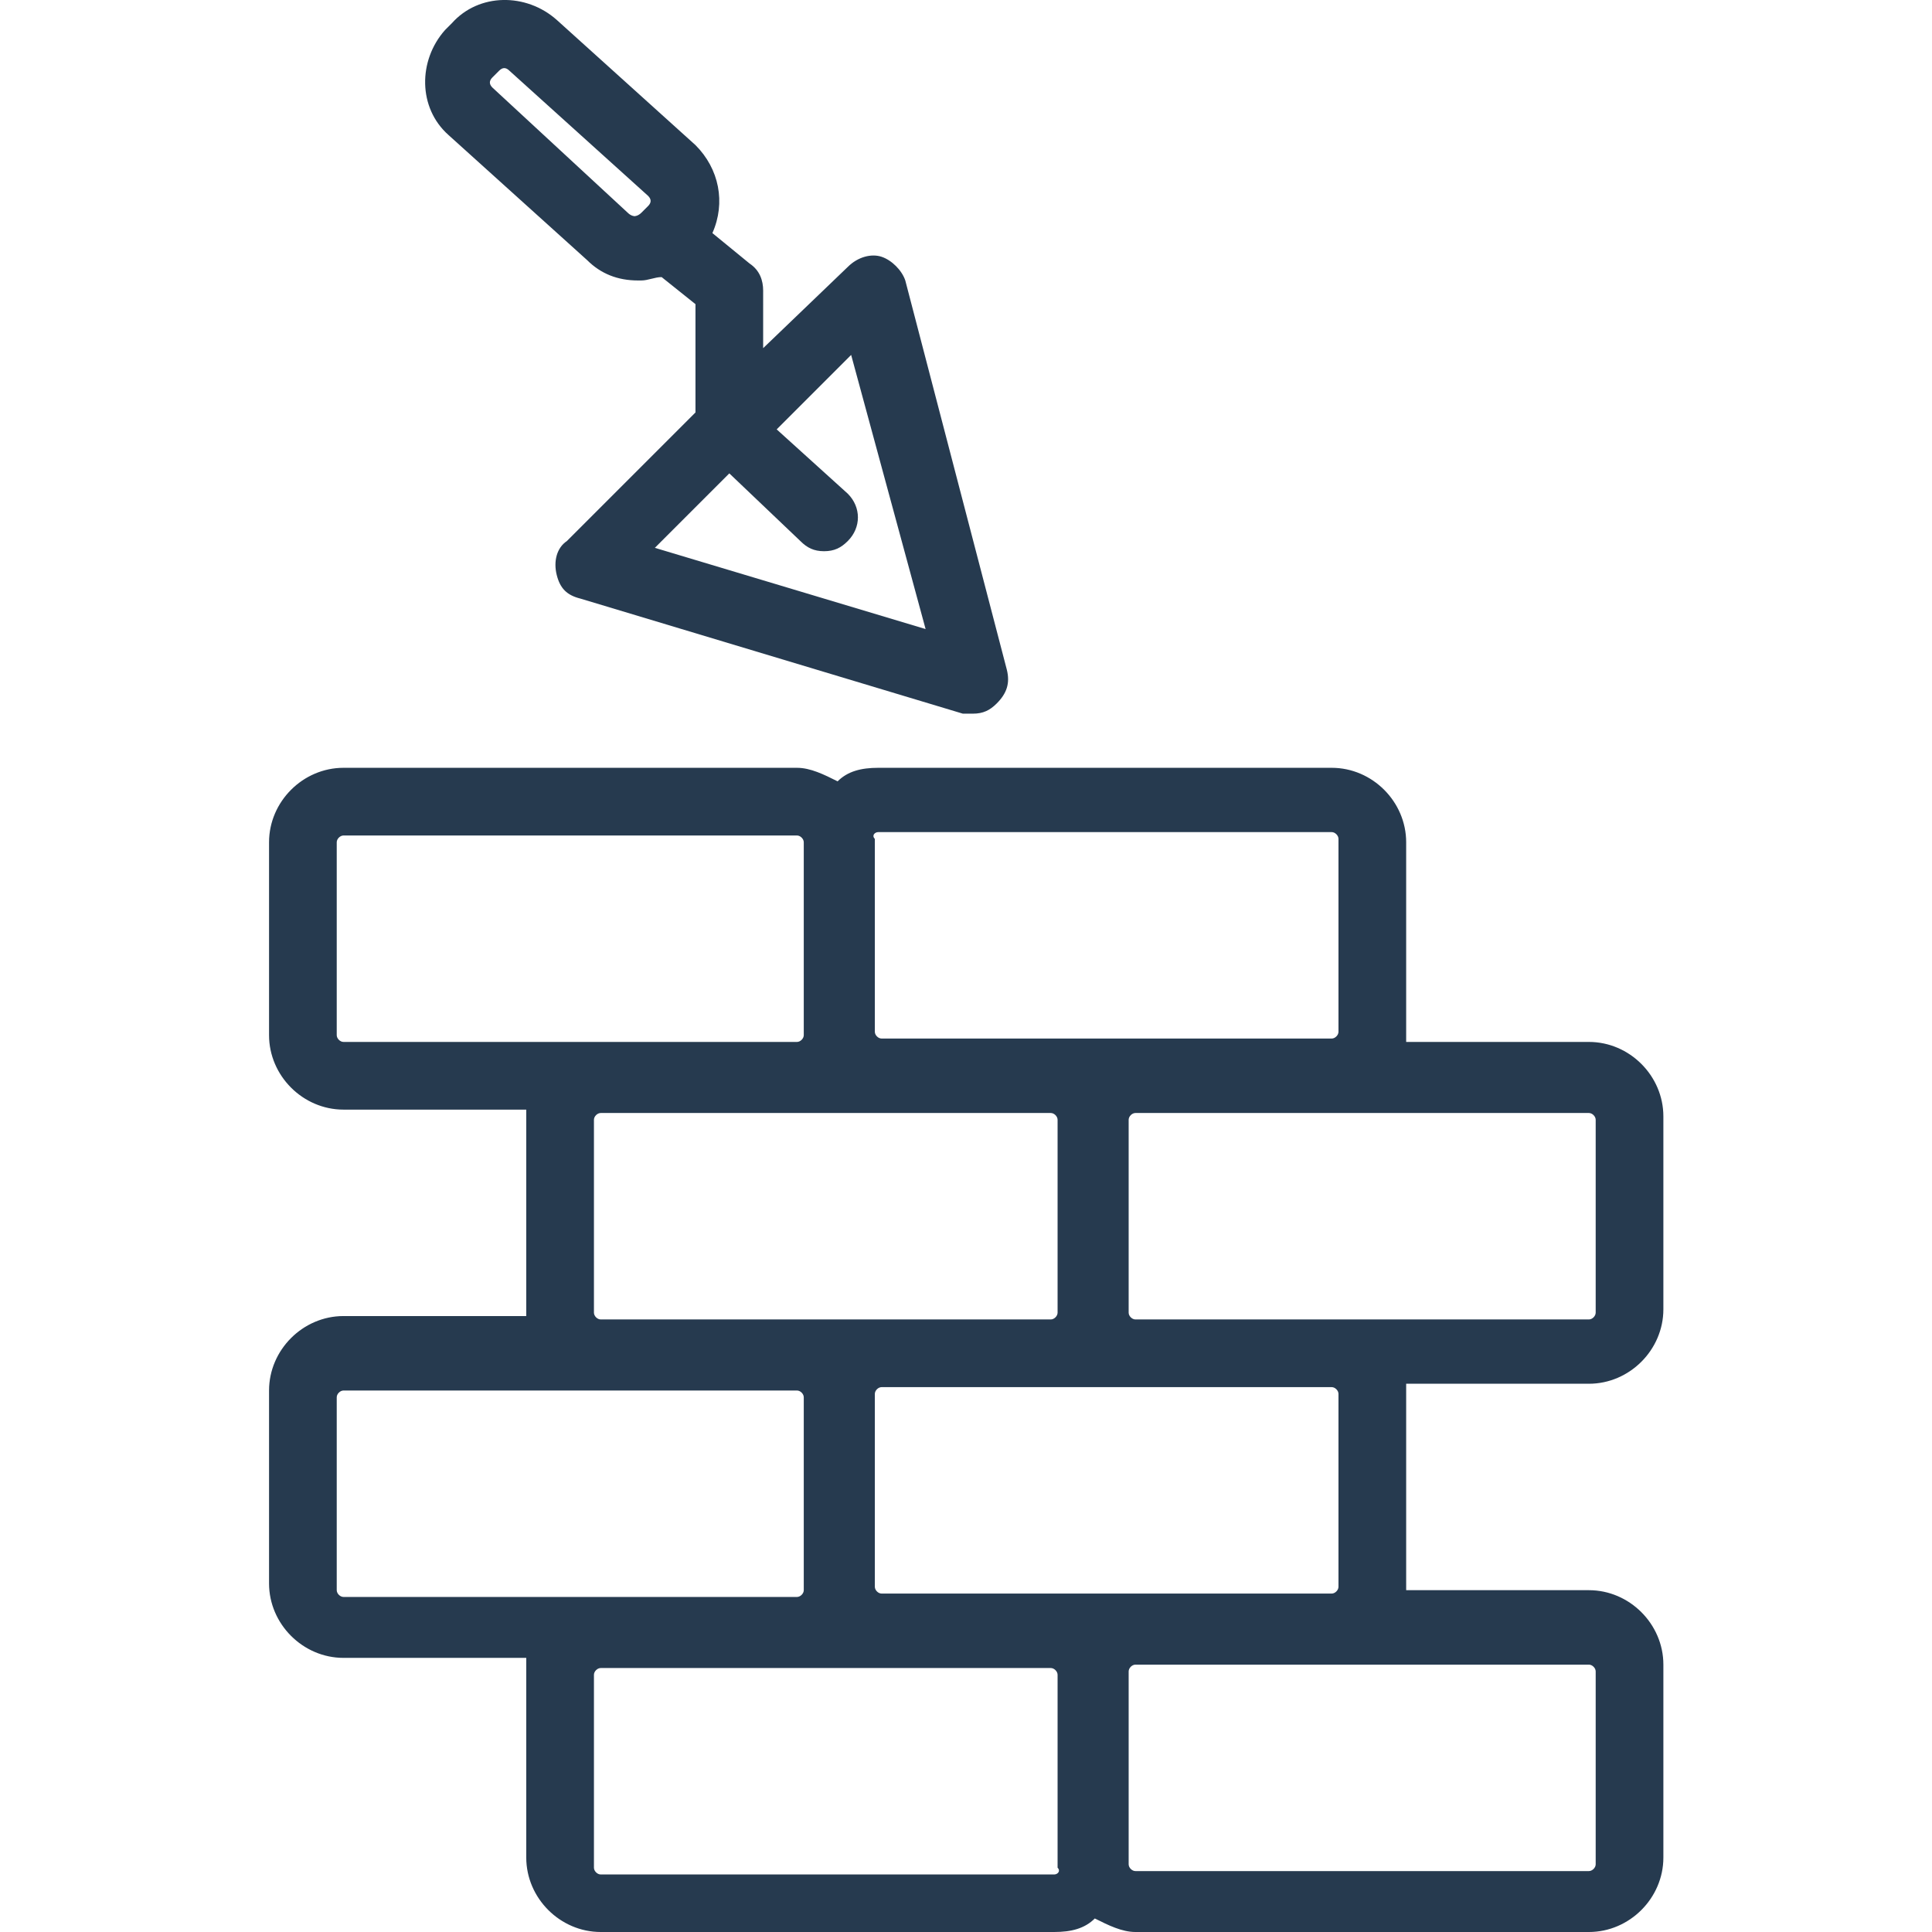 <?xml version="1.0" encoding="utf-8"?>
<!-- Generator: Adobe Illustrator 23.0.1, SVG Export Plug-In . SVG Version: 6.00 Build 0)  -->
<svg version="1.1" id="Capa_1" xmlns="http://www.w3.org/2000/svg" xmlns:xlink="http://www.w3.org/1999/xlink" x="0px" y="0px"
	 viewBox="0 0 456.7 456.7" style="enable-background:new 0 0 456.7 456.7;" xml:space="preserve">
<style type="text/css">
	.st0{fill:#263A4F;}
</style>
<g>
	<g>
		<path class="st0" d="M332.4,328.7c0-0.8,0-0.8,0-1.6h43.2c9.6,0,17.6-8,17.6-17.6v-45.6c0-9.6-8-17.6-17.6-17.6h-43.2
			c0-0.8,0-0.8,0-1.6v-45.6c0-9.6-8-17.6-17.6-17.6H207.6c-4,0-7.2,0.8-9.6,3.2c-3.2-1.6-6.4-3.2-9.6-3.2H81.2
			c-9.6,0-17.6,8-17.6,17.6v45.6c0,9.6,8,17.6,17.6,17.6h43.2c0,0.8,0,0.8,0,1.6v45.6c0,0.8,0,0.8,0,1.6H81.2
			c-9.6,0-17.6,8-17.6,17.6v45.6c0,9.6,8,17.6,17.6,17.6h43.2c0,0.8,0,0.8,0,1.6v45.6c0,9.6,8,17.6,17.6,17.6h107.2
			c4,0,7.2-0.8,9.6-3.2c3.2,1.6,6.4,3.2,9.6,3.2h107.2c9.6,0,17.6-8,17.6-17.6v-45.6c0-9.6-8-17.6-17.6-17.6h-43.2
			c0-0.8,0-0.8,0-1.6V328.7z M207.6,196.7h107.2c0.8,0,1.6,0.8,1.6,1.6v45.6c0,0.8-0.8,1.6-1.6,1.6h-46.4h-19.2h-40.8
			c-0.8,0-1.6-0.8-1.6-1.6v-45.6C206,197.5,206.8,196.7,207.6,196.7z M207.6,263.1h40.8c0.8,0,1.6,0.8,1.6,1.6v45.6
			c0,0.8-0.8,1.6-1.6,1.6h-40.8h-19.2H142c-0.8,0-1.6-0.8-1.6-1.6v-45.6c0-0.8,0.8-1.6,1.6-1.6h46.4H207.6z M81.2,246.3
			c-0.8,0-1.6-0.8-1.6-1.6v-45.6c0-0.8,0.8-1.6,1.6-1.6h107.2c0.8,0,1.6,0.8,1.6,1.6v45.6c0,0.8-0.8,1.6-1.6,1.6H142L81.2,246.3
			L81.2,246.3z M81.2,377.5c-0.8,0-1.6-0.8-1.6-1.6v-45.6c0-0.8,0.8-1.6,1.6-1.6H142h46.4c0.8,0,1.6,0.8,1.6,1.6v45.6
			c0,0.8-0.8,1.6-1.6,1.6H142H81.2z M249.2,443.1H142c-0.8,0-1.6-0.8-1.6-1.6v-45.6c0-0.8,0.8-1.6,1.6-1.6h46.4h19.2h40.8
			c0.8,0,1.6,0.8,1.6,1.6v45.6C250.8,442.3,250,443.1,249.2,443.1z M249.2,376.7h-40.8c-0.8,0-1.6-0.8-1.6-1.6v-45.6
			c0-0.8,0.8-1.6,1.6-1.6h40.8h19.2h46.4c0.8,0,1.6,0.8,1.6,1.6v45.6c0,0.8-0.8,1.6-1.6,1.6h-46.4H249.2z M375.6,393.5
			c0.8,0,1.6,0.8,1.6,1.6v45.6c0,0.8-0.8,1.6-1.6,1.6H268.4c-0.8,0-1.6-0.8-1.6-1.6v-45.6c0-0.8,0.8-1.6,1.6-1.6h46.4H375.6z
			 M314.8,311.9h-46.4c-0.8,0-1.6-0.8-1.6-1.6v-45.6c0-0.8,0.8-1.6,1.6-1.6h46.4h60.8c0.8,0,1.6,0.8,1.6,1.6v45.6
			c0,0.8-0.8,1.6-1.6,1.6H314.8z"/>
	</g>
</g>
<g>
	<g>
		<path class="st0" d="M238,158.3l-24-92c-0.8-2.4-3.2-4.8-5.6-5.6c-2.4-0.8-5.6,0-8,2.4l-20,19.2V68.7c0-2.4-0.8-4.8-3.2-6.4
			l-8.8-7.2c3.2-7.2,1.6-15.2-4-20.8L131.6,4.7c-7.2-6.4-18.4-6.4-24.8,0.8l-1.6,1.6c-6.4,7.2-6.4,18.4,0.8,24.8l32.8,29.6
			c3.2,3.2,7.2,4.8,12,4.8h0.8c1.6,0,3.2-0.8,4.8-0.8l8,6.4v25.6L134,127.9c-2.4,1.6-3.2,4.8-2.4,8s2.4,4.8,5.6,5.6l90.4,27.2
			c0.8,0,1.6,0,2.4,0c2.4,0,4-0.8,5.6-2.4C238,163.9,238.8,161.5,238,158.3z M153.2,48.7l-1.6,1.6c-0.8,0.8-1.6,0.8-1.6,0.8
			s-0.8,0-1.6-0.8l-32-29.6c-0.8-0.8-0.8-1.6,0-2.4l1.6-1.6c0.8-0.8,1.6-0.8,2.4,0l32.8,29.6C154,47.1,154,47.9,153.2,48.7z
			 M154.8,129.5l17.6-17.6l16.8,16c1.6,1.6,3.2,2.4,5.6,2.4s4-0.8,5.6-2.4c3.2-3.2,3.2-8,0-11.2l-16.8-15.2l17.6-17.6l17.6,64.8
			L154.8,129.5z"/>
	</g>
</g>
</svg>
